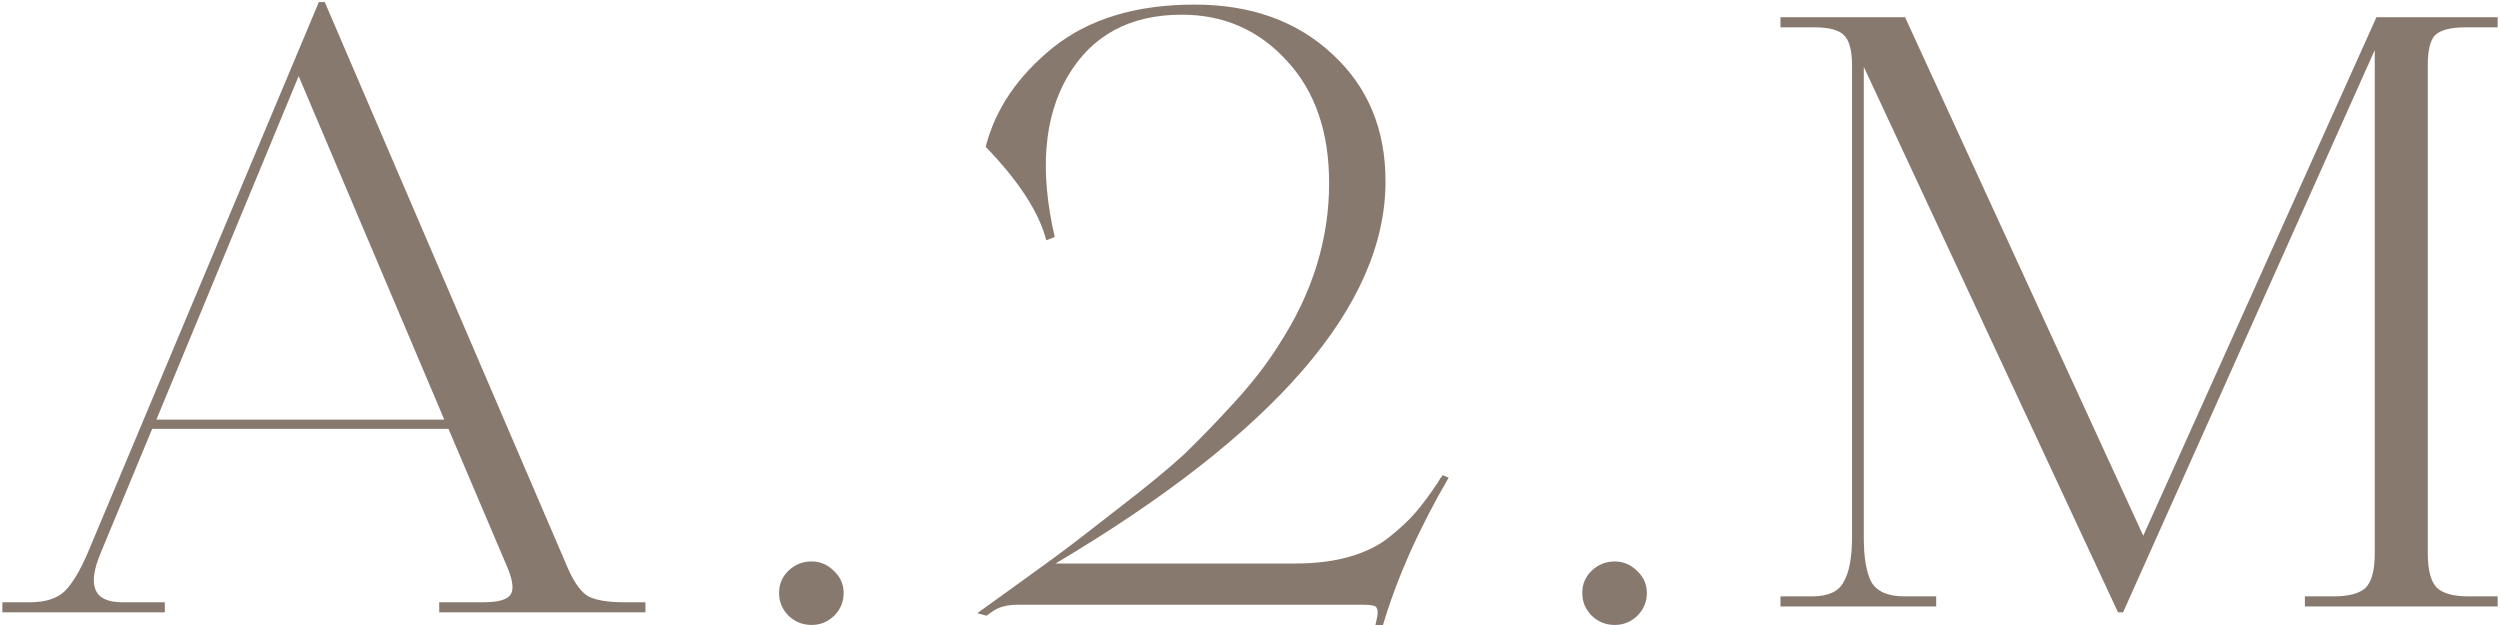 <?xml version="1.0" encoding="UTF-8"?> <svg xmlns="http://www.w3.org/2000/svg" width="756" height="189" viewBox="0 0 756 189" fill="none"> <path d="M745.615 8.263C741.203 8.263 738.149 9.027 736.452 10.554C734.925 12.081 734.161 15.136 734.161 19.718V167.354C734.161 172.445 735.094 175.924 736.961 177.791C738.828 179.488 741.967 180.336 746.379 180.336H755.288V183.391H696.997V180.336H705.652C710.234 180.336 713.458 179.488 715.325 177.791C717.191 175.924 718.125 172.445 718.125 167.354V15.136L642.015 185.172H640.488L563.615 20.227V162.518C563.615 168.627 564.379 173.124 565.906 176.009C567.603 178.894 570.912 180.336 575.833 180.336H585.506V183.391H538.415V180.336H548.088C552.839 180.336 555.979 178.894 557.506 176.009C559.203 173.124 560.051 168.627 560.051 162.518V19.718C560.051 15.136 559.203 12.081 557.506 10.554C555.979 9.027 553.009 8.263 548.597 8.263H538.415V5.208H576.088L648.124 162.009L718.634 5.208H755.288V8.263H745.615Z" fill="#88796E"></path> <path d="M188.567 182.118H195.185V185.173H132.821V182.118H146.312C150.385 182.118 153.015 181.439 154.203 180.082C155.391 178.724 155.221 176.094 153.694 172.191L135.621 129.682H46.021L30.494 167.1C26.251 177.112 28.373 182.118 36.857 182.118H49.839V185.173H0.712V182.118H9.112C13.694 182.118 17.173 181.015 19.548 178.809C21.924 176.433 24.3 172.446 26.676 166.846L96.421 0.627H98.203L171.767 171.936C173.634 176.179 175.67 178.979 177.876 180.336C180.252 181.524 183.815 182.118 188.567 182.118ZM47.294 126.882H134.349L90.312 23.027L47.294 126.882Z" fill="#88796E"></path> <path d="M436.29 143.681L438.072 144.444C429.078 159.887 422.46 174.735 418.217 188.99H415.926L416.435 186.699C416.775 185.002 416.605 183.899 415.926 183.39C415.417 183.05 414.229 182.881 412.363 182.881H307.744C304.52 182.881 301.974 183.559 300.108 184.917L298.326 186.19L295.526 185.426C306.387 177.62 314.023 172.105 318.435 168.881C322.847 165.656 329.381 160.65 338.035 153.862C346.859 147.074 353.562 141.559 358.144 137.317C362.726 132.905 367.732 127.729 373.162 121.79C378.762 115.68 383.344 109.741 386.908 103.971C396.92 88.529 401.926 72.323 401.926 55.353C401.926 39.911 397.684 27.608 389.199 18.444C380.714 9.111 370.108 4.444 357.381 4.444C341.599 4.444 330.059 10.723 322.762 23.28C315.635 35.668 314.362 51.789 318.944 71.644L316.399 72.662C314.193 64.177 308.083 54.759 298.071 44.408C300.956 33.038 307.744 23.026 318.435 14.371C329.296 5.717 343.55 1.389 361.199 1.389C378.338 1.389 392.253 6.395 402.944 16.407C413.635 26.25 418.981 39.062 418.981 54.844C418.981 92.347 385.72 130.868 319.199 170.408H391.49C397.769 170.408 403.284 169.729 408.035 168.371C412.787 167.014 416.775 165.062 419.999 162.517C423.393 159.802 426.108 157.256 428.144 154.881C430.181 152.505 432.387 149.535 434.763 145.971C435.102 145.462 435.356 145.038 435.526 144.699C435.866 144.359 436.12 144.02 436.29 143.681Z" fill="#88796E"></path> <path d="M245.437 188.987C242.747 188.987 240.434 188.073 238.497 186.243C236.56 184.307 235.592 181.993 235.592 179.303C235.592 176.614 236.56 174.354 238.497 172.525C240.434 170.696 242.747 169.781 245.437 169.781C248.019 169.781 250.279 170.75 252.216 172.686C254.152 174.515 255.121 176.721 255.121 179.303C255.121 181.993 254.152 184.307 252.216 186.243C250.279 188.073 248.019 188.987 245.437 188.987Z" fill="#88796E"></path> <path d="M488.324 188.987C485.634 188.987 483.321 188.073 481.384 186.243C479.447 184.307 478.479 181.993 478.479 179.303C478.479 176.614 479.447 174.354 481.384 172.525C483.321 170.696 485.634 169.781 488.324 169.781C490.906 169.781 493.166 170.75 495.103 172.686C497.039 174.515 498.008 176.721 498.008 179.303C498.008 181.993 497.039 184.307 495.103 186.243C493.166 188.073 490.906 188.987 488.324 188.987Z" fill="#88796E"></path> </svg> 